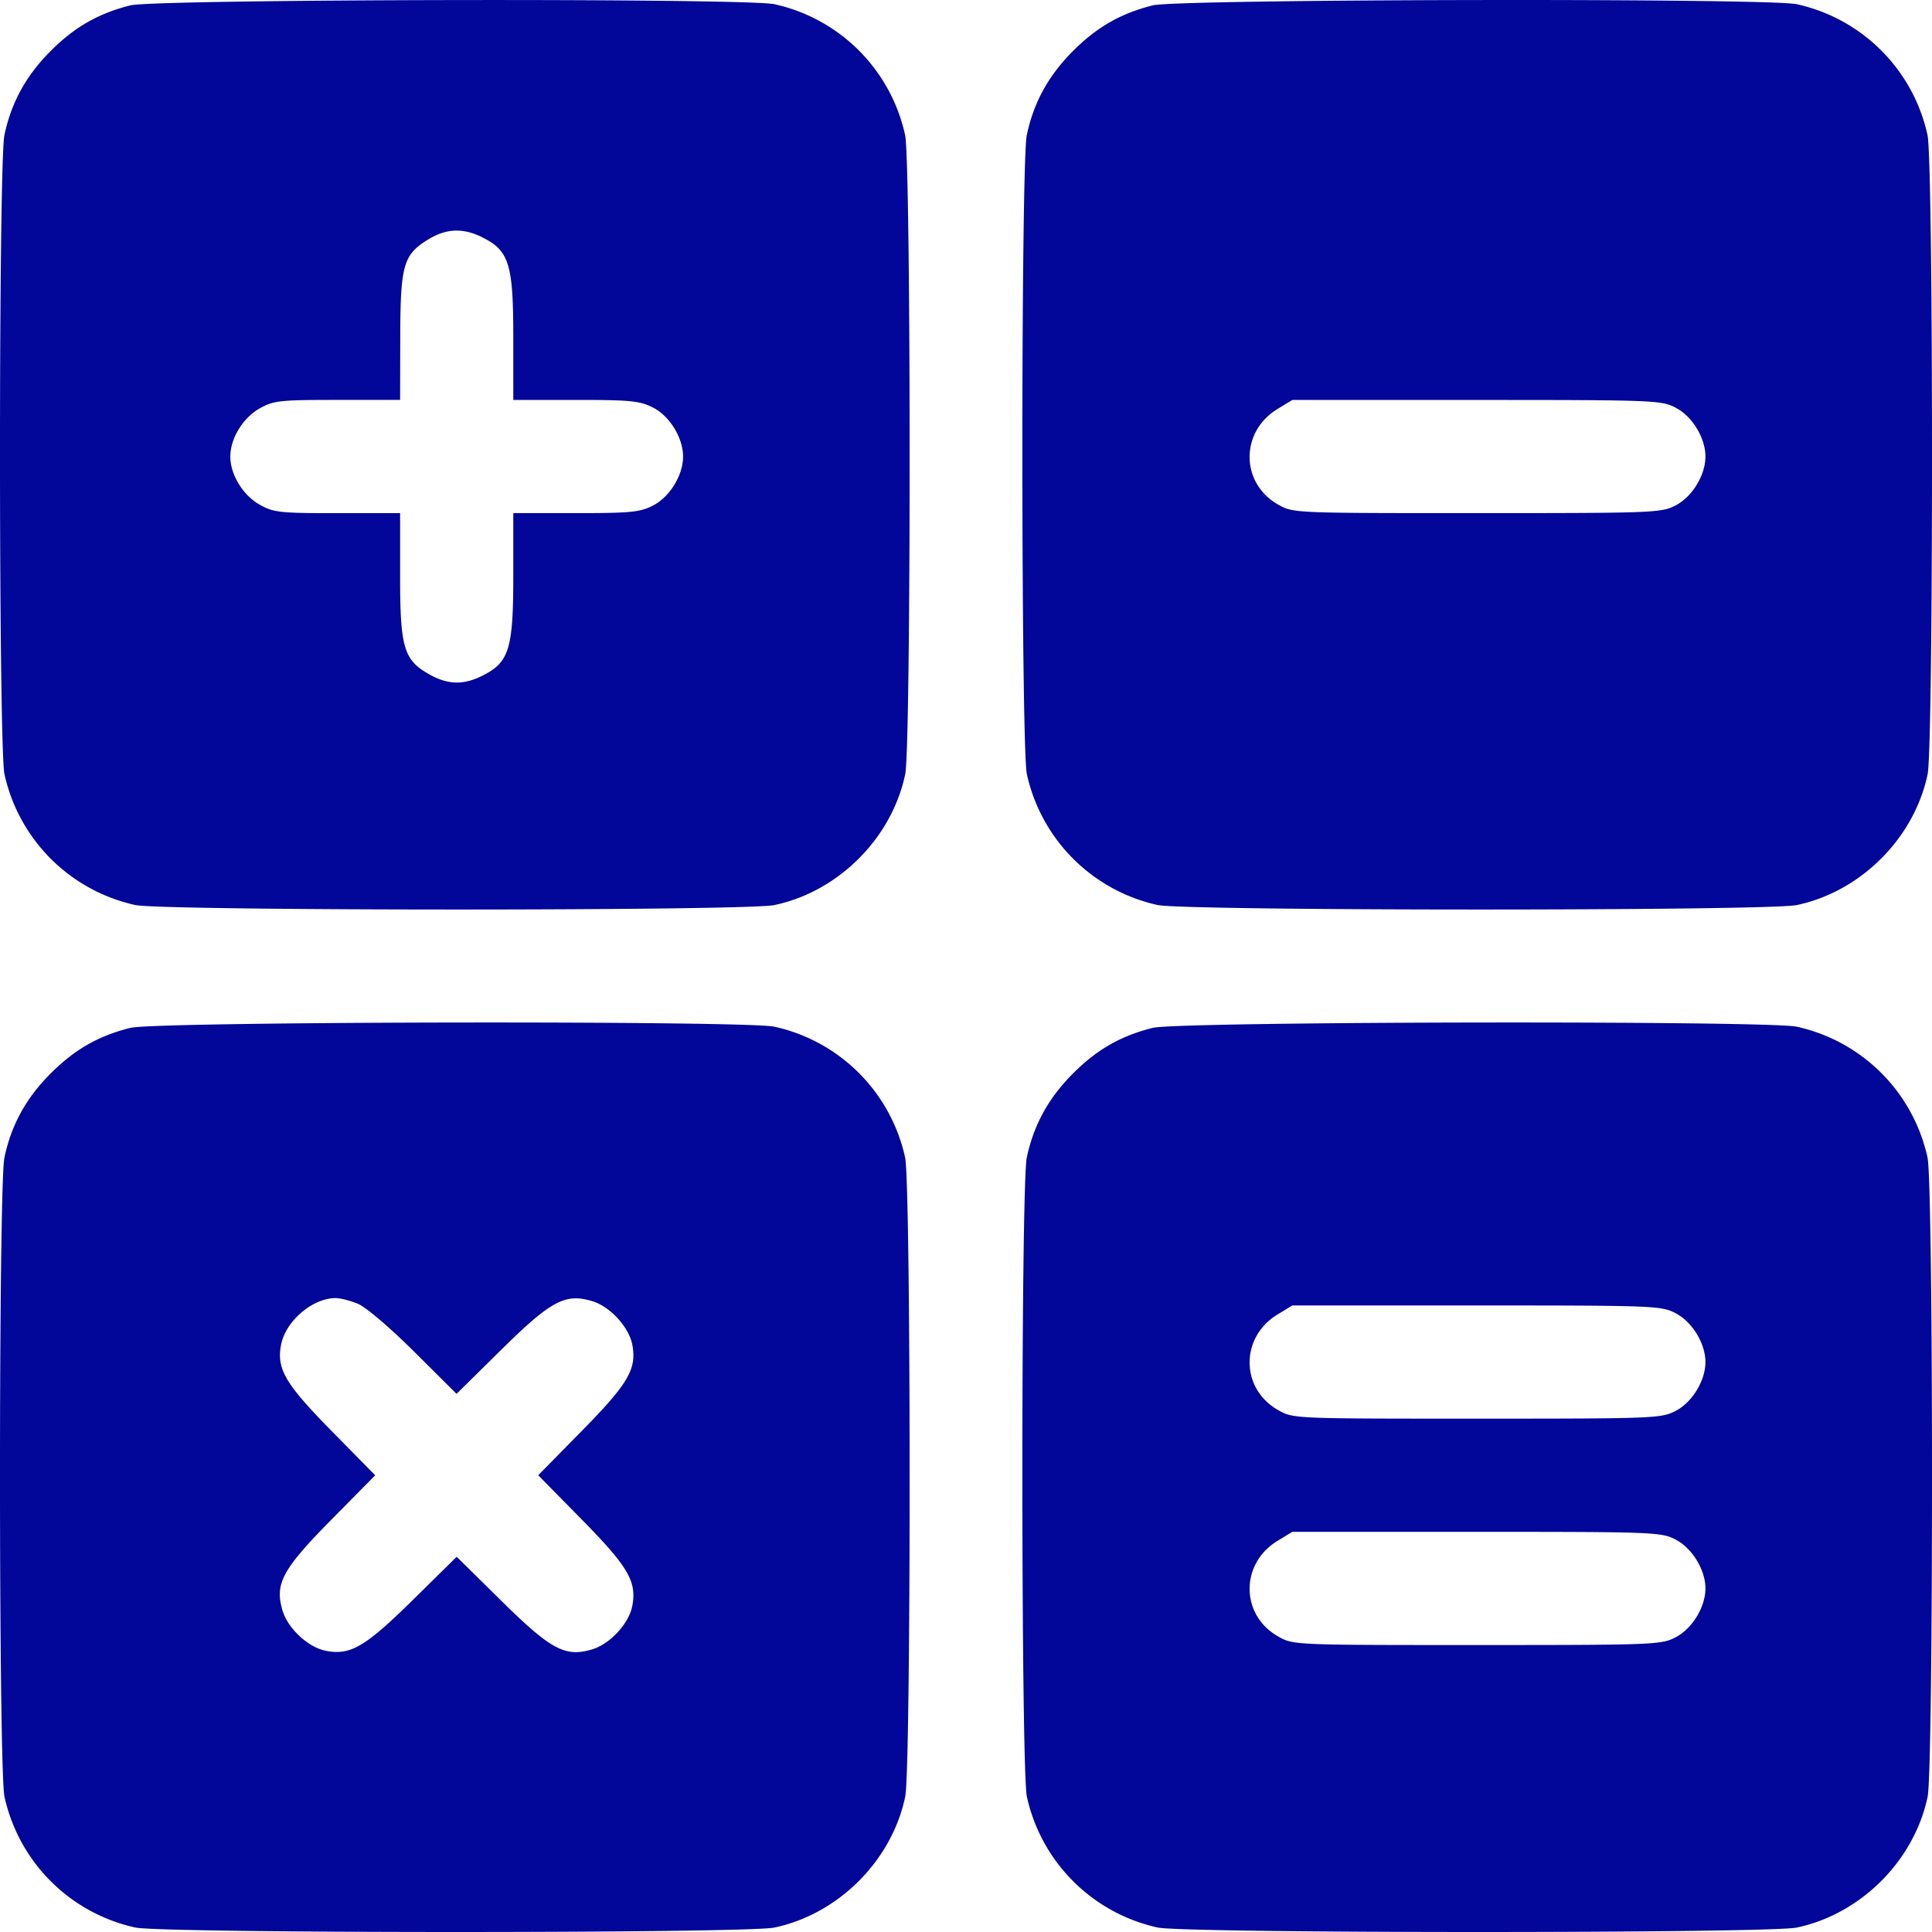 <svg fill="none" viewBox="0 0 41 41" xmlns="http://www.w3.org/2000/svg"><path clip-rule="evenodd" d="M2.767.114c-.674.169-1.18.457-1.687.963C.556 1.6.24 2.173.094 2.867c-.126.599-.125 12.974.001 13.563a3.645 3.645 0 0 0 2.776 2.776c.59.126 12.963.128 13.562.001 1.359-.286 2.493-1.42 2.777-2.777.126-.6.124-12.975-.002-13.563A3.64 3.64 0 0 0 16.433.089C15.798-.044 3.309-.02 2.767.114Zm21.696 0c-.674.169-1.179.457-1.687.963-.523.522-.84 1.096-.986 1.79-.126.599-.124 12.974.002 13.563a3.646 3.646 0 0 0 2.775 2.776c.59.126 12.964.128 13.562.001 1.36-.286 2.494-1.42 2.778-2.777.125-.6.124-12.975-.002-13.563A3.64 3.64 0 0 0 38.129.089c-.634-.133-13.124-.11-13.666.025ZM10.254 5.046c.552.281.639.569.639 2.117v1.324h1.324c1.17 0 1.361.02 1.64.162.355.18.639.642.639 1.04 0 .397-.284.858-.639 1.04-.279.142-.47.16-1.64.16h-1.324v1.325c0 1.548-.087 1.836-.639 2.117-.41.21-.745.204-1.14-.018-.547-.307-.623-.564-.623-2.1V10.89h-1.33c-1.23 0-1.354-.014-1.65-.18-.356-.2-.623-.637-.623-1.021 0-.385.267-.822.623-1.022.296-.166.42-.18 1.65-.18h1.33l.003-1.34c.004-1.534.066-1.746.605-2.072.383-.232.74-.241 1.155-.03Zm25.3 3.603c.355.18.638.642.638 1.04 0 .397-.283.858-.639 1.04-.303.154-.465.16-4.21.16-3.888 0-3.897 0-4.215-.179-.806-.453-.814-1.549-.015-2.032l.312-.19h3.906c3.758 0 3.919.006 4.223.16ZM2.767 21.813c-.674.168-1.18.456-1.687.963-.524.521-.84 1.096-.986 1.79-.126.599-.125 12.973.001 13.563a3.645 3.645 0 0 0 2.776 2.776c.59.126 12.963.127 13.562.001 1.359-.286 2.493-1.42 2.777-2.777.126-.6.124-12.976-.002-13.564a3.64 3.64 0 0 0-2.775-2.777c-.635-.133-13.124-.111-13.666.025Zm21.696 0c-.674.168-1.179.456-1.687.963-.523.521-.84 1.096-.986 1.79-.126.599-.124 12.973.002 13.563a3.646 3.646 0 0 0 2.775 2.776c.59.126 12.964.127 13.562.001 1.36-.286 2.494-1.42 2.778-2.777.125-.6.124-12.976-.002-13.564a3.64 3.64 0 0 0-2.776-2.777c-.634-.133-13.124-.111-13.666.025Zm-16.87 5.854c.17.07.681.505 1.197 1.018l.899.895.942-.93c1.064-1.049 1.363-1.21 1.936-1.038.38.114.781.55.852.926.096.515-.086.826-1.072 1.828l-.925.941.925.94c.986 1.003 1.168 1.314 1.072 1.83-.07.376-.471.81-.852.925-.573.171-.873.01-1.934-1.037l-.941-.928-.94.926c-1.003.986-1.314 1.168-1.83 1.071-.375-.07-.81-.47-.925-.852-.171-.572-.01-.872 1.037-1.934l.928-.94-.926-.942c-.983-1-1.168-1.313-1.072-1.824.094-.5.656-.987 1.148-.995.101-.002.317.052.48.12Zm27.96.198c.356.182.639.643.639 1.04s-.283.859-.639 1.04c-.303.155-.465.161-4.21.161-3.888 0-3.897 0-4.215-.18-.806-.452-.814-1.548-.015-2.032l.312-.19h3.906c3.758 0 3.919.006 4.223.161Zm0 4.804c.356.182.639.643.639 1.04s-.283.859-.639 1.04c-.303.155-.465.161-4.21.161-3.888 0-3.897 0-4.215-.18-.806-.452-.814-1.548-.015-2.032l.312-.19h3.906c3.758 0 3.919.006 4.223.161Z" fill="#020699" fill-rule="evenodd"></path></svg>